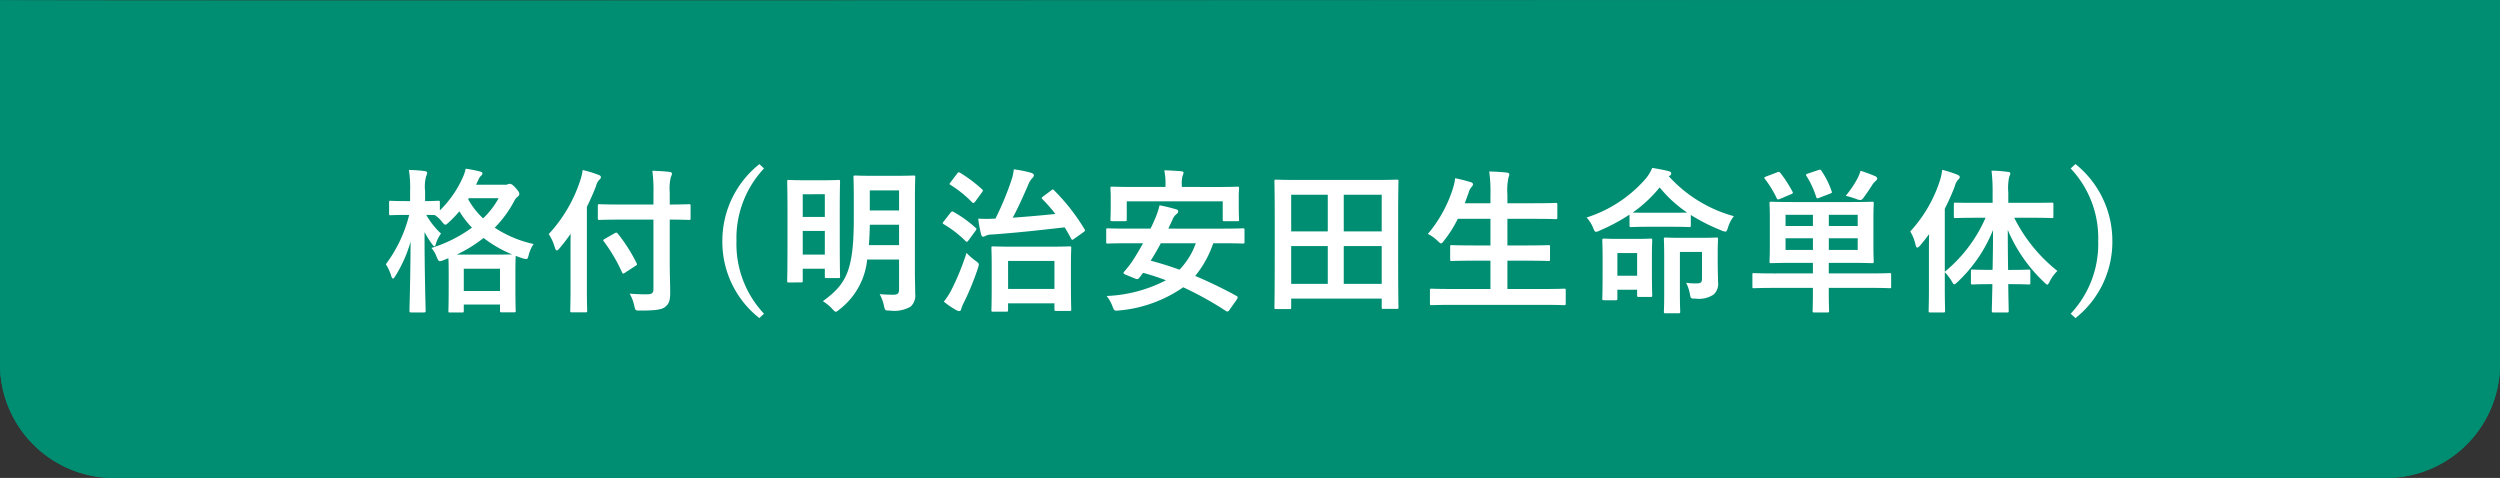 <svg xmlns="http://www.w3.org/2000/svg" width="225" height="43.017" viewBox="0 0 225 43.017"><rect x="0" y="0" width="225" height="43.017" fill="#333333" stroke="none"/><g transform="translate(-75 -9.983)"><path d="M225,0V33a10.267,10.267,0,0,1-10.514,10H10.514A10.267,10.267,0,0,1,0,33V0C.066.112,224.924-.072,225,0Z" transform="translate(75 10)" fill="#008e72"/><path d="M207.106,1.983c-17.536,0-46.042.012-76.223.025-34.981.015-71.153.03-96.927.03-10.925,0-18.981,0-24.627-.008-3.028,0-5.347-.007-6.893-.012H2V33a8.278,8.278,0,0,0,8.514,8H214.486A8.278,8.278,0,0,0,223,33V1.99c-2.64,0-7.957-.007-15.894-.007m0-2c11.144,0,17.881,0,17.894.017V33a10.267,10.267,0,0,1-10.514,10H10.514A10.267,10.267,0,0,1,0,33V0C.016.027,13.549.037,33.956.037,82.4.037,169.632-.017,207.106-.017Z" transform="translate(75 10)" fill="#008e72"/><path d="M-70.154-10.388l.2-.434a1.069,1.069,0,0,1,.266-.392.287.287,0,0,0,.112-.2c0-.07-.07-.126-.224-.168a12.377,12.377,0,0,0-1.288-.252,3.813,3.813,0,0,1-.266.8,9.691,9.691,0,0,1-2.058,2.954v-.714c0-.14-.014-.154-.154-.154-.084,0-.35.028-1.176.028v-.91a3.536,3.536,0,0,1,.1-1.344.713.713,0,0,0,.084-.294c0-.084-.1-.14-.238-.154a13.444,13.444,0,0,0-1.4-.1A10.677,10.677,0,0,1-76.09-9.8v.882h-.378c-.98,0-1.288-.028-1.372-.028-.126,0-.14.014-.14.154V-7.8c0,.14.014.154.14.154.084,0,.392-.028,1.372-.028h.294a12.324,12.324,0,0,1-2.1,4.438,4.312,4.312,0,0,1,.49,1.064c.042.154.1.224.154.224s.126-.084.21-.224a11.943,11.943,0,0,0,1.372-3.094c-.014,3.276-.1,5.978-.1,6.2,0,.154.014.168.154.168h1.134c.154,0,.168-.014.168-.168,0-.238-.1-3.276-.1-7.07a7.411,7.411,0,0,0,.672,1.078q.147.21.21.21c.07,0,.1-.084.154-.266a3.079,3.079,0,0,1,.448-.882,6.979,6.979,0,0,1-1.33-1.68c.364,0,.616.014.77.014a2.892,2.892,0,0,1,.644.6c.14.182.224.266.308.266s.154-.07.322-.224a10.341,10.341,0,0,0,.938-.98,8.234,8.234,0,0,0,1.134,1.47A12.567,12.567,0,0,1-74.172-4.7a2.638,2.638,0,0,1,.476.812c.112.266.168.378.294.378a1.164,1.164,0,0,0,.336-.1l.42-.168c.014.21.028.6.028,1.344v1.064c0,1.89-.028,2.24-.028,2.324,0,.14.014.154.154.154h1.078c.14,0,.154-.014.154-.154V.392H-68V.938c0,.14.014.154.154.154h1.106c.14,0,.154-.014.154-.154,0-.07-.028-.42-.028-2.324V-2.618c0-.882.028-1.274.028-1.372.2.084.42.154.63.224.434.112.434.112.546-.322a3.154,3.154,0,0,1,.434-.966,10.427,10.427,0,0,1-3.5-1.47A10.2,10.2,0,0,0-66.738-8.89a1.152,1.152,0,0,1,.322-.42.3.3,0,0,0,.154-.252c0-.112-.042-.21-.336-.546s-.434-.364-.546-.364a.365.365,0,0,0-.154.042.585.585,0,0,1-.252.042Zm-1.106,7.56H-68v2H-71.26ZM-71.9-4.1a12.452,12.452,0,0,0,2.422-1.5,11.053,11.053,0,0,0,2.576,1.484c-.21,0-.644.014-1.484.014Zm1.092-5.082h2.688a7.548,7.548,0,0,1-1.4,1.82,6.97,6.97,0,0,1-1.344-1.722Zm16.618,1.932V-.994c0,.336-.14.462-.532.462-.42.014-1.064-.014-1.61-.056A3.63,3.63,0,0,1-55.916.5c.1.434.1.434.532.434,1.358,0,1.946-.084,2.24-.322.364-.294.462-.588.462-1.3,0-.77-.042-1.708-.042-2.688V-7.252c1.2,0,1.638.028,1.722.028.14,0,.154-.014.154-.154V-8.484c0-.14-.014-.154-.154-.154-.084,0-.518.028-1.722.028V-9.7a4.337,4.337,0,0,1,.1-1.386.726.726,0,0,0,.1-.308c0-.07-.084-.14-.224-.154-.5-.056-1.022-.084-1.54-.1a12.857,12.857,0,0,1,.1,1.988v1.05h-2.954c-1.344,0-1.82-.028-1.9-.028-.14,0-.154.014-.154.154v1.106c0,.14.014.154.154.154.084,0,.56-.028,1.9-.028Zm-7.462,6.076c0,1.358-.028,2.03-.028,2.114,0,.14.014.154.154.154h1.218c.14,0,.154-.014.154-.154,0-.07-.028-.756-.028-2.114V-8.4c.308-.616.574-1.232.826-1.862a1.146,1.146,0,0,1,.28-.56c.112-.1.154-.154.154-.252s-.07-.154-.224-.21a11.416,11.416,0,0,0-1.414-.434A5.025,5.025,0,0,1-60.8-10.71a13.049,13.049,0,0,1-2.814,4.76,4.462,4.462,0,0,1,.56,1.246c.056.154.1.224.168.224s.126-.056.238-.182c.364-.434.7-.868,1.008-1.316-.014.574-.014,1.12-.014,1.624Zm5.824-1.9c.154-.1.2-.126.126-.252A14.66,14.66,0,0,0-57.4-5.992c-.1-.1-.126-.126-.266-.042l-.882.5c-.182.112-.2.126-.1.252A15.062,15.062,0,0,1-57.022-2.52c.042.084.07.126.112.126a.433.433,0,0,0,.168-.084Zm11.172-9.17a8.817,8.817,0,0,0-3.332,6.93A8.717,8.717,0,0,0-44.66,1.61l.42-.392A9.152,9.152,0,0,1-46.718-5.32a9.174,9.174,0,0,1,2.478-6.538Zm14,3.136c0-1.232.028-1.876.028-1.96,0-.14-.014-.154-.168-.154-.084,0-.462.028-1.568.028h-2.086c-1.12,0-1.484-.028-1.568-.028-.154,0-.168.014-.168.154,0,.1.028.728.028,1.96v1.722c0,4.7-.658,5.936-2.786,7.476a3.738,3.738,0,0,1,.854.7c.154.168.238.252.308.252s.168-.07.336-.21a6.476,6.476,0,0,0,2.492-4.494h2.87V-.98c0,.364-.112.49-.546.49-.266,0-.728-.014-1.2-.056A3.721,3.721,0,0,1-33.446.5c.1.434.1.434.532.434A2.935,2.935,0,0,0-31.038.574a1.349,1.349,0,0,0,.406-1.148c0-.56-.028-1.274-.028-1.932ZM-34.8-4.956c.042-.546.07-1.162.084-1.834h2.632v1.834Zm2.716-4.928v1.806H-34.72V-9.884ZM-40.922-1.6c.154,0,.168,0,.168-.14V-2.828h1.988v.686c0,.14.014.154.168.154h1.05c.14,0,.154-.014.154-.154,0-.084-.028-.644-.028-3.612V-8.162c0-1.834.028-2.422.028-2.506,0-.14-.014-.154-.154-.154-.1,0-.42.028-1.414.028h-1.624c-.994,0-1.316-.028-1.414-.028-.14,0-.154.014-.154.154,0,.084.028.7.028,2.912V-5.53c0,3.122-.028,3.7-.028,3.794,0,.14.014.14.154.14Zm.168-2.506V-6.23h1.988V-4.1Zm1.988-5.432V-7.49h-1.988V-9.534Zm16.338,10.57c.14,0,.154-.014.154-.154V.28H-18.1V.812c0,.14.014.154.168.154h1.19c.14,0,.154-.014.154-.154,0-.084-.028-.476-.028-2.534V-3.15c0-1.05.028-1.47.028-1.54,0-.14-.014-.154-.154-.154-.084,0-.518.028-1.792.028H-21.8c-1.274,0-1.722-.028-1.82-.028-.14,0-.154.014-.154.154,0,.084.028.49.028,1.764v1.26c0,2.086-.028,2.464-.028,2.548,0,.14.014.154.154.154Zm.154-4.564H-18.1v2.52h-4.172Zm3.164-5.81c-.168.126-.168.14-.07.252a12.955,12.955,0,0,1,1.162,1.33c-1.218.126-2.478.238-3.836.336.49-.91.9-1.834,1.372-2.912a2.109,2.109,0,0,1,.378-.644.379.379,0,0,0,.154-.266c0-.1-.126-.182-.266-.224a10.685,10.685,0,0,0-1.54-.308,4.457,4.457,0,0,1-.21.966,27.549,27.549,0,0,1-1.442,3.472h-.084a12.779,12.779,0,0,1-1.47,0A11.709,11.709,0,0,0-24.7-5.922c.042.126.084.21.168.21A.488.488,0,0,0-24.29-5.8a1.484,1.484,0,0,1,.6-.112c2.31-.168,4.3-.392,6.51-.644.2.322.392.658.574,1.008.042.07.07.112.112.112s.1-.042.182-.1l.826-.588c.168-.126.154-.154.084-.28a18.293,18.293,0,0,0-2.73-3.486c-.112-.1-.126-.1-.266.014ZM-28.056.126A7.083,7.083,0,0,0-26.922.9.532.532,0,0,0-26.67.98c.1,0,.154-.07.182-.182a2.268,2.268,0,0,1,.21-.532A23.985,23.985,0,0,0-24.99-2.87a1.639,1.639,0,0,0,.084-.336c0-.126-.084-.182-.294-.336a6.241,6.241,0,0,1-.812-.714A22.735,22.735,0,0,1-27.384-.9,5.843,5.843,0,0,1-28.056.126Zm0-7.224a.423.423,0,0,0-.1.154c0,.042.042.07.1.112A9.806,9.806,0,0,1-26.1-5.32c.112.112.154.084.28-.084l.616-.84c.056-.084.084-.126.084-.168s-.028-.07-.084-.112a11.128,11.128,0,0,0-1.96-1.414c-.126-.07-.182-.07-.294.07Zm.616-3.528c-.112.154-.14.168-.014.252a10.284,10.284,0,0,1,1.946,1.568c.112.1.14.084.28-.07l.6-.826c.112-.168.126-.182.014-.28a13,13,0,0,0-1.974-1.484c-.126-.07-.168-.07-.28.084ZM-1.694-.056a.372.372,0,0,0,.084-.2c0-.056-.028-.084-.1-.126A41.228,41.228,0,0,0-5.432-2.184a9.378,9.378,0,0,0,1.624-2.94h.91c1.246,0,1.652.028,1.75.028.14,0,.154-.014.154-.154V-6.314c0-.14-.014-.154-.154-.154-.1,0-.5.028-1.75.028H-7.854l.364-.77a1.217,1.217,0,0,1,.364-.532.339.339,0,0,0,.168-.252c0-.084-.07-.154-.182-.182a14.664,14.664,0,0,0-1.5-.364,7.178,7.178,0,0,1-.49,1.4c-.1.238-.21.476-.322.7h-2.086c-1.246,0-1.666-.028-1.75-.028-.14,0-.154.014-.154.154V-5.25c0,.14.014.154.154.154.084,0,.5-.028,1.75-.028h1.414c-.336.616-.686,1.19-1.008,1.68a10.381,10.381,0,0,1-.686.868c-.1.126-.112.182.126.28l.854.35c.2.084.266.056.364-.056l.35-.462a20.849,20.849,0,0,1,2.058.672A12.651,12.651,0,0,1-13.4-.378a3.44,3.44,0,0,1,.532.952c.154.392.168.392.6.35A11.959,11.959,0,0,0-6.51-1.162,30.466,30.466,0,0,1-2.674.966.194.194,0,0,0-2.366.9ZM-5.376-5.124a6.661,6.661,0,0,1-1.47,2.38c-.84-.308-1.708-.574-2.59-.812.322-.518.63-1.036.91-1.568Zm-1.26-5.068v-.168a2.617,2.617,0,0,1,.07-.84.79.79,0,0,0,.084-.28c0-.07-.07-.112-.224-.126-.476-.042-.994-.07-1.512-.084a5.577,5.577,0,0,1,.112,1.33v.168h-2.926c-1.316,0-1.778-.028-1.876-.028-.14,0-.154.014-.154.14,0,.084.028.336.028.826v.462c0,1.232-.028,1.428-.028,1.526,0,.14.014.154.154.154h1.162c.14,0,.154-.014.154-.154V-8.9h8.638v1.638c0,.14.014.154.154.154h1.162c.14,0,.154-.014.154-.154,0-.084-.028-.294-.028-1.526v-.574c0-.378.028-.63.028-.714,0-.126-.014-.14-.154-.14-.084,0-.56.028-1.876.028ZM3.052.8c.14,0,.154-.014.154-.154V-.14h8.148V.63c0,.14.014.154.154.154h1.2c.14,0,.154-.014.154-.154,0-.084-.028-.924-.028-4.97V-7.448c0-2.282.028-3.15.028-3.248,0-.14-.014-.154-.154-.154-.1,0-.574.028-1.9.028H3.752c-1.33,0-1.806-.028-1.9-.028-.14,0-.154.014-.154.154,0,.1.028.966.028,3.668V-4.34c0,4.046-.028,4.886-.028,4.984,0,.14.014.154.154.154ZM7.938-1.47v-3.4h3.416v3.4Zm3.416-8.022v3.3H7.938v-3.3ZM3.206-1.47v-3.4H6.5v3.4Zm0-8.022H6.5v3.3H3.206ZM25.984.42c1.26,0,1.694.028,1.778.028.14,0,.154-.014.154-.154V-.882c0-.14-.014-.154-.154-.154-.084,0-.518.028-1.778.028H22.666V-3.556h1.75c1.372,0,1.848.028,1.932.028.14,0,.154-.014.154-.154V-4.816c0-.126-.014-.14-.154-.14-.084,0-.56.028-1.932.028h-1.75V-7.322h2.408c1.372,0,1.834.028,1.918.028.154,0,.168-.014.168-.154V-8.6c0-.14-.014-.154-.168-.154-.084,0-.546.028-1.918.028H22.666v-.77a5.554,5.554,0,0,1,.1-1.554.689.689,0,0,0,.07-.28c0-.07-.084-.14-.224-.154-.462-.056-1.036-.084-1.582-.1A13.242,13.242,0,0,1,21.14-9.45v.728H18.83l.336-.924a1.379,1.379,0,0,1,.266-.532c.1-.112.14-.182.14-.252,0-.1-.1-.168-.252-.21-.392-.112-.9-.252-1.358-.336a4.752,4.752,0,0,1-.2.924,11.91,11.91,0,0,1-2.254,4.088,3.448,3.448,0,0,1,.882.63c.154.14.238.224.308.224s.14-.084.266-.252A10.688,10.688,0,0,0,18.2-7.322h2.94v2.394H19.6c-1.372,0-1.848-.028-1.932-.028-.14,0-.154.014-.154.14v1.134c0,.14.014.154.154.154.084,0,.56-.028,1.932-.028h1.54v2.548H17.626c-1.274,0-1.694-.028-1.778-.028-.14,0-.154.014-.154.154V.294c0,.14.014.154.154.154.084,0,.5-.028,1.778-.028Zm11.48-7.028c1.106,0,1.47.028,1.554.028.14,0,.154-.014.154-.154v-.938a16.582,16.582,0,0,0,2.772,1.4.974.974,0,0,0,.336.1c.112,0,.154-.1.238-.364A3.086,3.086,0,0,1,43.05-7.56a12.316,12.316,0,0,1-5.866-3.6l.084-.042a.222.222,0,0,0,.14-.21c0-.1-.07-.154-.224-.2-.392-.1-.9-.2-1.484-.294a3.739,3.739,0,0,1-.63,1.022,11.823,11.823,0,0,1-5.278,3.444,3,3,0,0,1,.588.924c.1.252.154.364.266.364a.963.963,0,0,0,.322-.112A17.531,17.531,0,0,0,33.656-7.7v.966c0,.14.014.154.154.154.084,0,.448-.028,1.554-.028Zm-2.1-1.26c-.84,0-1.246-.014-1.428-.014a12.138,12.138,0,0,0,2.436-2.268A11.249,11.249,0,0,0,38.85-7.882c-.2,0-.6.014-1.386.014Zm.308,3.85c0-.9.028-1.288.028-1.372,0-.14-.014-.154-.154-.154-.084,0-.406.028-1.344.028H32.718c-.966,0-1.26-.028-1.344-.028-.154,0-.168.014-.168.154,0,.1.028.49.028,1.638V-2.6c0,2-.028,2.352-.028,2.45,0,.14.014.154.168.154H32.41c.14,0,.154-.014.154-.154V-.938h1.778v.49c0,.14.014.154.168.154h1.036c.14,0,.154-.014.154-.154,0-.07-.028-.434-.028-2.324Zm-1.33-.224V-2.2H32.564V-4.242Zm7.252.056c0-.8.028-1.218.028-1.3,0-.14-.014-.154-.154-.154-.1,0-.42.028-1.442.028H38.332c-1.022,0-1.344-.028-1.428-.028-.14,0-.154.014-.154.154,0,.1.028.546.028,1.582V-.518c0,1.036-.028,1.442-.028,1.54,0,.14.014.154.154.154h1.162c.14,0,.154-.014.154-.154,0-.084-.028-.532-.028-1.526V-4.34H40.18v2.352c0,.406-.1.476-.518.476a5.612,5.612,0,0,1-.91-.056A3.685,3.685,0,0,1,39.088-.56c.084.434.084.42.518.42A2.413,2.413,0,0,0,41.216-.5a1.3,1.3,0,0,0,.406-1.162c0-.462-.028-1.078-.028-1.694Zm8.568,3.08V-.8c0,1.148-.028,1.666-.028,1.75,0,.14.014.154.14.154h1.19c.14,0,.154-.014.154-.154,0-.07-.028-.6-.028-1.75v-.308h3.724c1.246,0,1.666.028,1.75.028.14,0,.14-.014.14-.154v-1.05c0-.14,0-.154-.14-.154-.084,0-.5.028-1.75.028H51.59V-3.36h1.946c1.372,0,1.862.028,1.946.028.14,0,.154-.014.154-.154,0-.084-.028-.476-.028-1.386V-7.336c0-.91.028-1.3.028-1.386,0-.126-.014-.14-.154-.14-.084,0-.574.028-1.946.028H48.37c-1.372,0-1.862-.028-1.96-.028-.14,0-.154.014-.154.14,0,.1.028.476.028,1.386v2.464c0,.91-.028,1.3-.028,1.386,0,.14.014.154.154.154.1,0,.588-.028,1.96-.028h1.792v.952H46.606c-1.246,0-1.666-.028-1.75-.028-.14,0-.14.014-.14.154v1.05c0,.14,0,.154.14.154.084,0,.5-.028,1.75-.028Zm4.032-3.416h-2.6v-1.05h2.6Zm0-3.164v1.008h-2.6V-7.686ZM47.7-4.522v-1.05h2.464v1.05Zm0-2.156V-7.686h2.464v1.008Zm5.418-2.716a8.465,8.465,0,0,1,.966.294,1.045,1.045,0,0,0,.336.084c.112,0,.182-.056.28-.182.28-.378.574-.812.812-1.19a1.255,1.255,0,0,1,.28-.322c.056-.056.154-.14.154-.238s-.07-.154-.168-.21c-.392-.168-.882-.35-1.33-.49a3.729,3.729,0,0,1-.364.854A8.94,8.94,0,0,1,53.116-9.394ZM45.948-11.13c-.168.07-.2.112-.1.224A9.442,9.442,0,0,1,46.9-9.184c.07.14.112.14.294.07l1.022-.434c.154-.07.168-.1.112-.21a11.278,11.278,0,0,0-1.092-1.694c-.1-.112-.14-.112-.294-.056Zm3.766-.266c-.182.056-.21.1-.126.224A8.252,8.252,0,0,1,50.456-9.3c.056.154.07.168.28.084l.98-.378c.168-.07.182-.084.126-.224a7.383,7.383,0,0,0-.91-1.82c-.084-.126-.112-.126-.294-.07ZM65.7-7.42a12.947,12.947,0,0,1-3.668,4.858v-5.67a20.257,20.257,0,0,0,.91-2.044,1.356,1.356,0,0,1,.28-.56c.112-.1.154-.154.154-.252s-.07-.14-.224-.21a9.7,9.7,0,0,0-1.358-.434,4.833,4.833,0,0,1-.21.994,12.377,12.377,0,0,1-2.66,4.55,4,4,0,0,1,.476,1.2c.042.168.084.252.154.252s.154-.07.252-.182c.28-.322.546-.672.812-1.022-.014.56-.014,1.12-.014,1.582v3.178c0,1.372-.028,2.044-.028,2.128,0,.14.014.154.14.154h1.19c.14,0,.154-.014.154-.154,0-.07-.028-.756-.028-2.128V-2.52a4.55,4.55,0,0,1,.63.826c.1.182.154.266.224.266s.154-.084.294-.21a13.1,13.1,0,0,0,3.192-4.676c0,1.246-.014,2.492-.042,3.584h-.266c-1.092,0-1.442-.028-1.526-.028-.14,0-.154.014-.154.154v1.022c0,.154.014.168.154.168.084,0,.434-.028,1.526-.028h.252C66.29-.126,66.262.812,66.262.952s.014.154.168.154h1.2c.14,0,.154-.014.154-.154s-.028-1.064-.042-2.394h.308c1.092,0,1.442.028,1.526.028.14,0,.154-.014.154-.168V-2.6c0-.14-.014-.154-.154-.154-.084,0-.434.028-1.526.028h-.322c-.014-1.092-.028-2.338-.028-3.6a13.818,13.818,0,0,0,3.262,4.7c.14.14.224.224.294.224s.126-.1.224-.294a3.58,3.58,0,0,1,.686-.938A14.206,14.206,0,0,1,68.278-7.42h1.456c1.358,0,1.834.028,1.932.028.126,0,.14-.014.14-.154V-8.624c0-.154-.014-.154-.14-.154-.1,0-.574.014-1.932.014H67.746V-9.7a4.8,4.8,0,0,1,.084-1.414.731.731,0,0,0,.1-.294c0-.07-.084-.14-.224-.14a12.507,12.507,0,0,0-1.47-.112,15.477,15.477,0,0,1,.1,1.988v.91H64.918c-1.372,0-1.834-.014-1.918-.014-.14,0-.154,0-.154.154v1.078c0,.14.014.154.154.154.084,0,.546-.028,1.918-.028Zm7.658-4.438A9.114,9.114,0,0,1,75.838-5.32,9.152,9.152,0,0,1,73.36,1.218l.434.392a8.743,8.743,0,0,0,3.318-6.93,8.845,8.845,0,0,0-3.318-6.93Z" transform="translate(188 37)" fill="#fff"/></g></svg>
